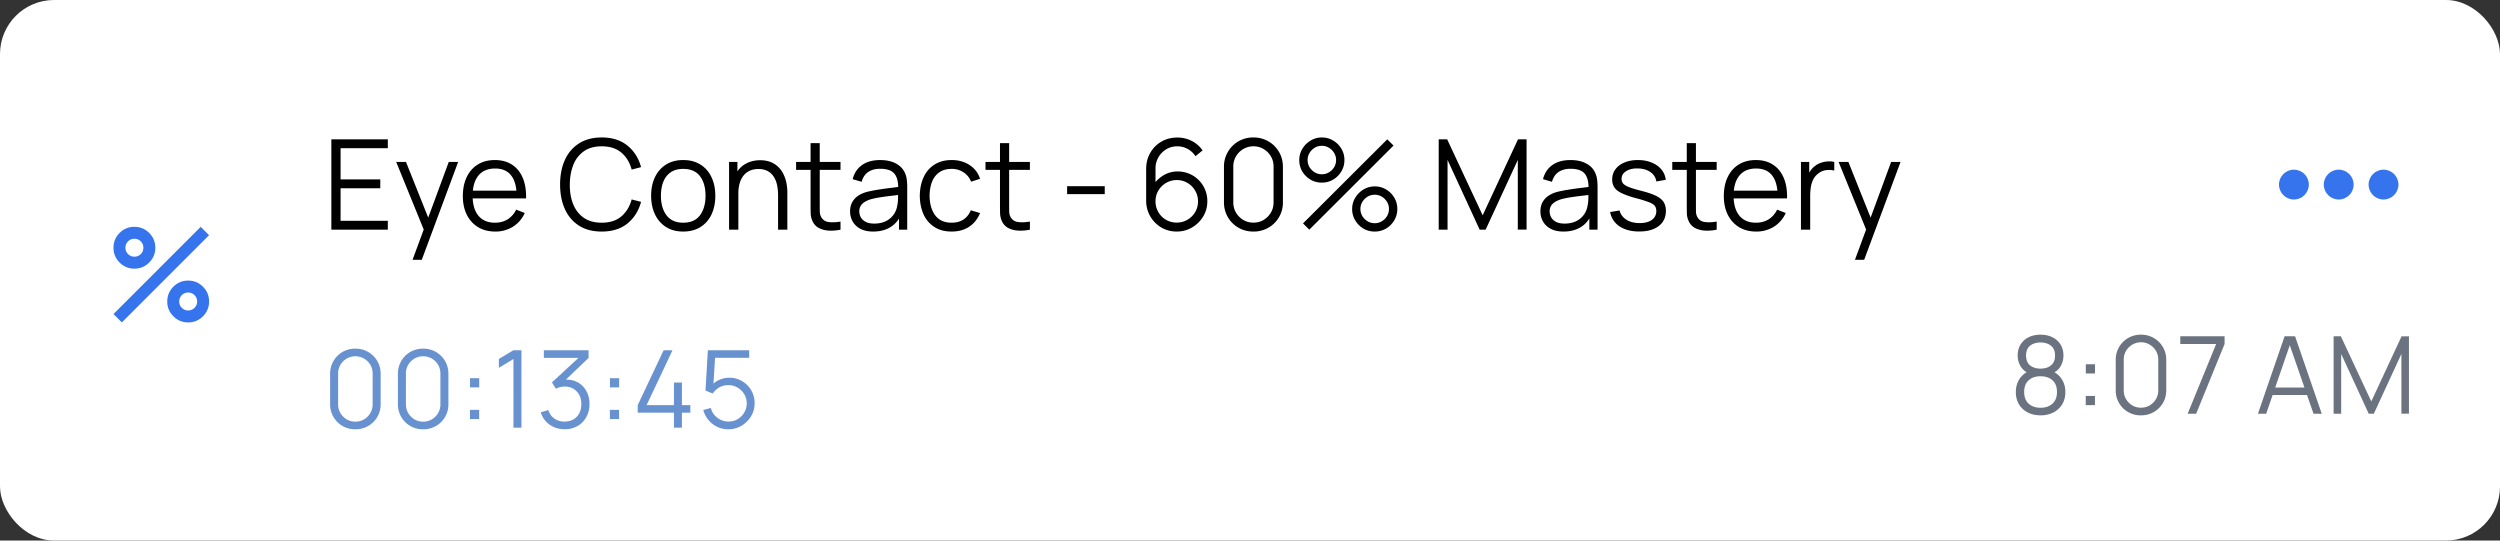 <svg viewBox="0 0 185 40" fill="none" xmlns="http://www.w3.org/2000/svg"><rect x="0" y="0" width="185" height="40" fill="#333333" stroke="none"/><rect width="185" height="40" rx="4" fill="#FFF"/><path d="M9.946 19.88a1.49 1.49 0 01-1.094-.454 1.49 1.49 0 01-.453-1.094c0-.427.151-.792.453-1.094a1.49 1.49 0 011.094-.453c.428 0 .792.151 1.094.453.302.302.453.667.453 1.094 0 .428-.15.792-.453 1.094a1.49 1.49 0 01-1.094.454zm0-.885c.184 0 .34-.064.47-.193a.638.638 0 00.193-.47.638.638 0 00-.193-.47.638.638 0 00-.47-.193.638.638 0 00-.47.194.638.638 0 00-.193.47c0 .184.065.34.194.469.129.129.285.193.47.193zm3.979 4.863a1.49 1.49 0 01-1.094-.453 1.49 1.49 0 01-.454-1.094c0-.427.152-.792.454-1.094a1.49 1.49 0 011.094-.453c.427 0 .792.15 1.094.453.302.302.453.667.453 1.094 0 .427-.151.792-.453 1.094a1.49 1.49 0 01-1.094.453zm0-.884c.184 0 .34-.065.47-.194a.638.638 0 00.193-.47.638.638 0 00-.194-.469.638.638 0 00-.47-.193.638.638 0 00-.469.193.638.638 0 00-.193.47c0 .184.064.34.193.47.13.128.286.193.47.193zm-4.907.884l-.619-.619 6.454-6.454.619.619-6.454 6.454z" fill="#3674ED"/><path d="M24.52 16.996v-6.684h4.178v.654h-3.495v2.312h2.938v.654h-2.938v2.41h3.495v.654h-4.177zm6.01 2.228l.97-2.632.014.78-2.196-5.39h.724l1.801 4.508h-.297l1.662-4.507h.696l-2.692 7.24h-.682zm6.12-2.09c-.489 0-.912-.108-1.271-.324a2.205 2.205 0 01-.831-.914c-.198-.393-.297-.855-.297-1.384 0-.547.097-1.02.292-1.42.195-.4.469-.707.822-.924.355-.216.775-.324 1.258-.324.495 0 .917.114 1.267.343.35.226.614.55.793.975.18.424.262.93.246 1.518h-.696v-.242c-.012-.65-.153-1.14-.422-1.471-.266-.331-.656-.497-1.17-.497-.538 0-.951.175-1.24.525-.284.35-.426.847-.426 1.494 0 .631.142 1.122.427 1.471.288.347.694.52 1.22.52.36 0 .672-.082.938-.246a1.72 1.72 0 00.636-.72l.636.247c-.198.436-.49.775-.877 1.017a2.422 2.422 0 01-1.305.357zm-1.917-2.454v-.572h3.83v.572h-3.83zm9.791 2.455c-.665 0-1.227-.147-1.685-.441a2.795 2.795 0 01-1.04-1.23c-.235-.523-.352-1.127-.352-1.81 0-.684.117-1.288.352-1.81a2.765 2.765 0 011.04-1.226c.458-.297 1.02-.446 1.685-.446.777 0 1.411.2 1.903.6.492.395.83.928 1.012 1.596l-.696.181c-.143-.53-.398-.948-.766-1.258-.368-.31-.853-.464-1.453-.464-.523 0-.958.12-1.304.357a2.19 2.19 0 00-.785.998c-.173.424-.263.915-.269 1.472-.003.557.082 1.047.255 1.471.177.424.44.757.79.998.352.238.79.357 1.313.357.6 0 1.084-.154 1.453-.464.368-.312.623-.732.766-1.258l.696.181c-.183.669-.52 1.203-1.012 1.602-.492.396-1.126.594-1.903.594zm6.032 0c-.498 0-.923-.113-1.276-.339a2.205 2.205 0 01-.812-.938c-.19-.399-.284-.857-.284-1.373 0-.526.096-.988.288-1.384.192-.396.464-.704.817-.923.356-.223.778-.335 1.267-.335.502 0 .929.113 1.281.34.356.222.627.533.813.932.189.396.283.853.283 1.37 0 .526-.094.988-.283 1.387a2.17 2.17 0 01-.817.929c-.356.223-.782.334-1.277.334zm0-.655c.557 0 .972-.184 1.244-.552.273-.371.409-.853.409-1.444 0-.606-.138-1.089-.413-1.448-.273-.359-.686-.538-1.24-.538-.374 0-.683.085-.928.255-.241.167-.422.4-.543.701-.118.297-.176.64-.176 1.03 0 .604.139 1.088.417 1.453.279.362.689.543 1.23.543zm7.021.516v-2.558c0-.278-.026-.534-.079-.766a1.767 1.767 0 00-.255-.613 1.167 1.167 0 00-.45-.408 1.423 1.423 0 00-.669-.144c-.241 0-.455.042-.64.126a1.262 1.262 0 00-.464.362 1.621 1.621 0 00-.284.566 2.72 2.72 0 00-.097.761l-.483-.107c0-.513.09-.945.27-1.295.179-.35.427-.614.742-.793.316-.18.678-.27 1.086-.27.3 0 .562.047.785.14.226.092.416.218.57.376.158.157.285.338.381.543.096.2.166.416.21.645.042.226.064.452.064.678v2.757h-.687zm-3.625 0v-5.013h.617v1.234h.07v3.779h-.687zm8.246 0a3.34 3.34 0 01-.836.07 1.851 1.851 0 01-.733-.177 1.058 1.058 0 01-.487-.492 1.446 1.446 0 01-.149-.562c-.006-.192-.01-.41-.01-.654v-4.59h.678v4.562c0 .21.002.387.005.529.006.14.039.263.098.371a.698.698 0 00.529.372c.244.04.546.03.905-.028v.599zm-3.286-4.428v-.585h3.286v.585h-3.286zm5.708 4.567c-.378 0-.695-.068-.952-.204a1.385 1.385 0 01-.57-.543 1.482 1.482 0 01-.191-.739c0-.272.054-.504.163-.696.11-.195.26-.354.45-.478.191-.123.413-.218.663-.283a9.71 9.71 0 01.84-.162c.31-.05.612-.092.906-.126.297-.037.557-.072.78-.106l-.242.148c.01-.495-.087-.862-.288-1.1-.2-.238-.55-.357-1.049-.357-.343 0-.634.077-.872.232-.236.154-.401.399-.497.733l-.664-.195c.115-.449.345-.797.692-1.044.346-.248.797-.371 1.35-.371.459 0 .847.086 1.166.26.321.17.549.417.682.742.062.146.102.308.12.487.02.18.028.362.028.548v3.115h-.608v-1.258l.177.074c-.17.43-.435.758-.794.984-.359.226-.789.339-1.29.339zm.079-.59c.318 0 .597-.057.835-.171a1.51 1.51 0 00.859-1.147c.037-.16.057-.337.06-.529.003-.195.005-.34.005-.436l.26.134c-.232.031-.484.062-.757.093-.27.031-.535.067-.798.107a6.88 6.88 0 00-.706.144c-.142.04-.28.097-.413.171a.954.954 0 00-.33.288.773.773 0 00-.125.45.9.9 0 00.107.423c.074.136.192.249.353.339.164.09.38.134.65.134zm5.724.59c-.504 0-.931-.113-1.28-.339a2.16 2.16 0 01-.8-.933c-.179-.4-.272-.857-.278-1.374.007-.526.102-.987.288-1.383.186-.4.453-.709.803-.928.35-.223.774-.335 1.272-.335.507 0 .948.124 1.323.372.377.247.636.586.775 1.016l-.668.214a1.412 1.412 0 00-.562-.696 1.55 1.55 0 00-.873-.251c-.368 0-.673.085-.914.255-.242.167-.421.4-.539.701-.117.3-.177.645-.18 1.035.006.6.145 1.083.417 1.448.272.362.678.543 1.216.543.34 0 .63-.077.868-.232.242-.158.424-.387.548-.687l.687.205c-.186.445-.458.786-.817 1.02-.359.233-.788.349-1.286.349zm5.79-.14c-.281.06-.56.083-.835.07a1.85 1.85 0 01-.734-.176 1.058 1.058 0 01-.487-.492 1.446 1.446 0 01-.148-.562c-.007-.192-.01-.41-.01-.654v-4.59h.678v4.562c0 .21.001.387.004.529.007.14.04.263.098.371a.698.698 0 00.53.372c.244.04.545.03.904-.028v.599zm-3.286-4.428v-.584h3.286v.585h-3.286zm6.04 1.797v-.585h2.784v.585h-2.785zm8.11 2.77c-.418 0-.799-.1-1.142-.3a2.322 2.322 0 01-.817-.827 2.32 2.32 0 01-.302-1.179v-2.316c0-.449.1-.848.302-1.198.2-.352.475-.63.821-.83.35-.205.746-.307 1.189-.307.38 0 .733.084 1.058.25.328.168.595.402.803.702l-.525.431a1.589 1.589 0 00-1.337-.733c-.312 0-.59.076-.835.227a1.642 1.642 0 00-.784 1.397v1.458l-.172-.195c.195-.306.45-.554.766-.743a2.004 2.004 0 011.04-.283 2.18 2.18 0 012.2 2.214c0 .412-.104.786-.311 1.124a2.31 2.31 0 01-.822.807c-.34.201-.718.302-1.133.302zm0-.663c.29 0 .555-.07.793-.209.242-.139.432-.328.571-.566.142-.238.214-.503.214-.794 0-.29-.072-.555-.214-.793a1.543 1.543 0 00-.566-.571 1.519 1.519 0 00-.794-.214 1.58 1.58 0 00-1.365.784c-.139.239-.208.503-.208.794 0 .288.07.551.208.79a1.544 1.544 0 001.36.78zm5.677.664c-.411 0-.783-.096-1.114-.288a2.142 2.142 0 01-.78-.78 2.18 2.18 0 01-.287-1.114v-2.599a2.156 2.156 0 011.067-1.894 2.18 2.18 0 011.114-.288 2.156 2.156 0 011.894 1.073c.192.328.288.698.288 1.109v2.6a2.13 2.13 0 01-1.072 1.894 2.157 2.157 0 01-1.11.287zm0-.66c.276 0 .526-.066.752-.199.226-.136.406-.317.538-.543.134-.226.2-.475.2-.747V12.32c0-.275-.066-.525-.2-.751a1.496 1.496 0 00-.538-.539 1.428 1.428 0 00-.752-.204 1.496 1.496 0 00-1.29.743c-.133.226-.2.476-.2.752v2.664c0 .272.067.521.2.747.133.226.312.407.538.543.226.133.477.2.752.2zm4.134.52l-.464-.464 6.234-6.22.464.46-6.234 6.225zm4.842.14c-.307 0-.587-.074-.841-.223a1.768 1.768 0 01-.603-.603 1.612 1.612 0 01-.227-.845c0-.303.077-.582.232-.836.154-.253.359-.456.612-.608.254-.151.53-.227.827-.227.306 0 .586.076.84.227.253.149.455.35.603.604.152.25.228.53.228.84 0 .31-.076.59-.228.845a1.71 1.71 0 01-.603.603 1.634 1.634 0 01-.84.223zm0-.618c.188 0 .363-.047.524-.143.161-.096.289-.223.385-.381.096-.16.144-.337.144-.53a.99.99 0 00-.144-.524 1.094 1.094 0 00-.385-.385 1.007 1.007 0 00-.524-.144c-.192 0-.369.048-.53.144a1.154 1.154 0 00-.385.385.99.99 0 00-.144.525c0 .192.048.368.144.529.099.158.228.285.385.38.161.097.338.144.53.144zm-3.913-3.003c-.307 0-.587-.074-.84-.222a1.746 1.746 0 01-.608-.604 1.64 1.64 0 01-.223-.845c0-.303.077-.581.232-.835.155-.254.359-.456.612-.608.254-.152.53-.228.827-.228.306 0 .585.076.835.228.254.149.457.35.608.603.152.251.228.531.228.84 0 .31-.076.591-.228.845-.151.25-.354.452-.608.604-.25.148-.529.222-.835.222zm0-.617a.99.99 0 00.524-.144c.161-.096.29-.223.386-.38.095-.161.143-.338.143-.53a.99.99 0 00-.144-.524 1.093 1.093 0 00-.385-.385.99.99 0 00-.524-.144c-.192 0-.368.048-.53.144a1.106 1.106 0 00-.38.385.99.99 0 00-.144.524c0 .192.048.369.144.53.096.157.223.284.38.38.161.096.338.144.53.144zm8.648 4.099v-6.684h.626l2.627 5.62 2.614-5.62h.635v6.679h-.649v-5.157l-2.382 5.162h-.44l-2.377-5.162v5.162h-.654zm9.239.139c-.377 0-.694-.068-.951-.204a1.384 1.384 0 01-.571-.543 1.48 1.48 0 01-.19-.739c0-.272.054-.504.162-.696.111-.195.261-.354.45-.478.192-.123.413-.218.664-.283.254-.062.534-.116.84-.162.31-.05.611-.092.905-.126.297-.037.557-.072.78-.106l-.241.148c.009-.495-.087-.862-.288-1.1-.201-.238-.551-.357-1.049-.357-.344 0-.634.077-.873.232-.235.154-.4.399-.496.733l-.664-.195c.114-.449.345-.797.691-1.044.347-.248.797-.371 1.351-.371.458 0 .846.086 1.165.26.322.17.549.417.682.742.062.146.103.308.121.487a5.2 5.2 0 01.028.548v3.115h-.608v-1.258l.176.074c-.17.43-.434.758-.793.984-.359.226-.789.339-1.291.339zm.079-.59c.319 0 .597-.057.836-.171a1.507 1.507 0 00.858-1.147c.037-.16.058-.337.061-.529.003-.195.004-.34.004-.436l.26.134a39.58 39.58 0 01-.756.093c-.27.031-.536.067-.799.107-.26.04-.495.088-.705.144a1.9 1.9 0 00-.413.171.959.959 0 00-.33.288.776.776 0 00-.125.45c0 .146.035.287.107.423.074.136.191.249.352.339.164.09.381.134.65.134zm5.516.585c-.588 0-1.072-.127-1.453-.38a1.589 1.589 0 01-.696-1.059l.696-.116c.074.285.243.512.506.683.266.167.594.25.984.25.381 0 .681-.079.901-.236a.77.77 0 00.329-.655.616.616 0 00-.107-.376c-.068-.099-.209-.19-.422-.274a9.97 9.97 0 00-.956-.297 6.465 6.465 0 01-1.068-.371c-.257-.124-.439-.266-.548-.427a1.065 1.065 0 01-.162-.599c0-.285.08-.534.241-.747.161-.217.384-.384.669-.502.284-.12.616-.18.993-.18.378 0 .715.061 1.012.185.3.12.541.291.724.51.183.22.291.476.325.767l-.696.125a1.007 1.007 0 00-.441-.696c-.245-.174-.556-.263-.933-.27-.356-.009-.645.06-.868.205-.223.142-.334.332-.334.57 0 .134.04.248.12.344.081.093.226.181.437.265.213.083.516.174.909.274.461.117.823.24 1.086.37.264.13.451.284.562.46.112.177.167.395.167.655 0 .473-.176.846-.529 1.118-.35.27-.832.404-1.448.404zm5.736-.134c-.282.058-.56.082-.836.07a1.852 1.852 0 01-.733-.177 1.058 1.058 0 01-.487-.492 1.437 1.437 0 01-.149-.562c-.006-.192-.009-.41-.009-.654v-4.59h.678v4.562c0 .21.001.387.004.529.006.14.039.263.098.371a.696.696 0 00.529.372c.244.04.546.03.905-.028v.599zm-3.286-4.428v-.585h3.286v.585h-3.286zm6.213 4.567c-.489 0-.912-.109-1.271-.325a2.204 2.204 0 01-.831-.914c-.198-.393-.297-.855-.297-1.384 0-.547.097-1.02.292-1.42.195-.4.469-.707.822-.924.356-.216.775-.324 1.258-.324.495 0 .917.114 1.267.343.349.226.614.55.793.975.18.424.262.93.246 1.518h-.696v-.242c-.012-.65-.153-1.14-.422-1.471-.266-.331-.656-.497-1.17-.497-.538 0-.951.175-1.239.525-.285.35-.427.847-.427 1.494 0 .631.142 1.122.427 1.471.288.347.695.52 1.221.52.359 0 .671-.082.937-.246.269-.167.481-.407.636-.72l.636.247a2.278 2.278 0 01-.877 1.017 2.425 2.425 0 01-1.305.357zm-1.917-2.456v-.57h3.83v.57h-3.83zm5.226 2.317v-5.013h.613v1.207l-.12-.158a1.69 1.69 0 01.218-.409c.089-.127.187-.23.292-.31.13-.115.282-.202.455-.26.173-.063.348-.098.524-.107.177-.013.338 0 .483.037v.64a1.657 1.657 0 00-.599-.032 1.139 1.139 0 00-.598.26 1.24 1.24 0 00-.376.468c-.084.18-.14.372-.167.576a4.34 4.34 0 00-.042.599v2.502h-.683zm3.997 2.228l.97-2.632.014.78-2.195-5.39h.724l1.801 4.508h-.297l1.661-4.507h.696l-2.692 7.24h-.682z" fill="#000"/><path d="M26.298 31.767a1.836 1.836 0 01-1.623-.915 1.87 1.87 0 01-.247-.955V27.67a1.848 1.848 0 01.915-1.624 1.87 1.87 0 01.955-.246 1.848 1.848 0 011.623.919c.165.28.247.598.247.95v2.228a1.827 1.827 0 01-.919 1.623 1.847 1.847 0 01-.951.247zm0-.565c.236 0 .45-.057.644-.17.194-.117.348-.273.462-.466a1.24 1.24 0 00.171-.64v-2.284c0-.236-.057-.451-.171-.645a1.283 1.283 0 00-1.75-.461 1.283 1.283 0 00-.462.461 1.246 1.246 0 00-.171.645v2.283c0 .234.057.447.17.64.115.194.269.35.462.466.194.114.409.171.645.171zm5.016.565a1.836 1.836 0 01-1.623-.915 1.87 1.87 0 01-.247-.955V27.67a1.848 1.848 0 01.915-1.624 1.87 1.87 0 01.955-.246 1.848 1.848 0 011.623.919c.164.28.246.598.246.95v2.228c0 .353-.082.672-.246.955a1.847 1.847 0 01-1.623.915zm0-.565c.236 0 .45-.057.644-.17.194-.117.348-.273.462-.466a1.24 1.24 0 00.17-.64v-2.284c0-.236-.056-.451-.17-.645a1.283 1.283 0 00-1.751-.461 1.283 1.283 0 00-.462.461 1.246 1.246 0 00-.17.645v2.283c0 .234.056.447.17.64.115.194.268.35.462.466.194.114.409.171.645.171zm3.464-.19v-.68h.68v.68h-.68zm.004-2.344v-.68h.68v.68h-.68zm3.213 2.98V26.57l-1.078.649v-.657l1.078-.644h.593v5.729h-.593zm3.8.115c-.283 0-.544-.05-.783-.15a1.77 1.77 0 01-.617-.43 1.732 1.732 0 01-.378-.673l.557-.167c.096.284.252.499.47.645.22.145.468.216.744.21.254-.005.473-.062.656-.17a1.08 1.08 0 00.426-.454c.098-.194.147-.418.147-.673 0-.39-.114-.703-.342-.939-.226-.238-.524-.358-.895-.358-.104 0-.213.015-.327.044-.114.027-.22.065-.318.116l-.294-.466 2.228-2.057.095.239h-2.92v-.561h3.31v.569l-1.942 1.854-.007-.23c.397-.051.748-.006 1.05.134.302.14.538.356.708.645.172.286.259.623.259 1.01 0 .366-.08.69-.24.971a1.712 1.712 0 01-.648.657 1.869 1.869 0 01-.939.234zm3.336-.752v-.68h.68v.68h-.68zm.004-2.343v-.68h.68v.68h-.68zm4.737 2.98v-1.11h-2.681v-.557l1.917-4.062h.657l-1.918 4.062h2.025V28.31h.59v1.671h.624v.557h-.625v1.11h-.589zm4.021.12c-.297 0-.571-.062-.823-.184a1.903 1.903 0 01-.645-.505 1.968 1.968 0 01-.382-.74l.561-.151c.05.207.142.386.275.537.133.148.288.264.465.346.18.082.369.123.565.123.255 0 .483-.06.685-.183.204-.124.366-.289.485-.493a1.31 1.31 0 00.179-.672c0-.252-.062-.48-.187-.68a1.393 1.393 0 00-.493-.486 1.3 1.3 0 00-.669-.179c-.27 0-.504.06-.7.179a1.417 1.417 0 00-.47.442l-.532-.223.175-2.98h3.059v.56h-2.8l.29-.274-.156 2.543-.147-.195c.165-.189.364-.336.597-.442.233-.106.479-.16.736-.16a1.868 1.868 0 011.882 1.894c0 .35-.089.672-.267.963-.177.29-.413.522-.708.697-.294.175-.62.262-.975.262z" fill="#6891CF"/><path d="M169.749 12.554c-.608 0-1.105.497-1.105 1.105s.497 1.105 1.105 1.105 1.105-.497 1.105-1.105-.497-1.105-1.105-1.105zm6.631 0c-.608 0-1.105.497-1.105 1.105s.497 1.105 1.105 1.105 1.105-.497 1.105-1.105-.497-1.105-1.105-1.105zm-3.316 0c-.607 0-1.105.497-1.105 1.105s.498 1.105 1.105 1.105c.608 0 1.106-.497 1.106-1.105s-.498-1.105-1.106-1.105z" fill="#3674ED"/><path d="M150.999 30.735c-.358 0-.675-.072-.951-.215a1.623 1.623 0 01-.645-.6 1.763 1.763 0 01-.23-.912c0-.355.086-.67.258-.947.173-.278.435-.489.788-.632l-.008.23a1.294 1.294 0 01-.672-.532 1.517 1.517 0 01-.231-.82c0-.318.073-.591.219-.82.146-.23.345-.408.597-.533.254-.124.546-.187.875-.187.329 0 .621.063.875.187.255.125.455.303.601.533.146.229.219.502.219.82 0 .3-.075.572-.223.816-.146.244-.37.423-.672.537l-.02-.231c.352.14.616.35.791.629.178.278.267.595.267.95 0 .348-.078.652-.235.912a1.606 1.606 0 01-.648.6 2.042 2.042 0 01-.955.215zm0-.56c.361 0 .654-.1.879-.3.226-.2.338-.49.338-.867 0-.381-.111-.67-.334-.867-.223-.199-.517-.298-.883-.298s-.659.1-.879.298c-.221.196-.331.486-.331.867 0 .377.112.666.335.868.222.199.514.298.875.298zm0-2.897c.318 0 .577-.081.776-.243.199-.164.298-.407.298-.728 0-.32-.099-.561-.298-.72-.199-.162-.458-.243-.776-.243s-.577.081-.776.243c-.196.159-.294.4-.294.72 0 .32.098.564.294.728.199.162.458.243.776.243zm3.346 2.701v-.68h.681v.68h-.681zm.004-2.343v-.68h.681v.68h-.681zm4.085 3.1a1.831 1.831 0 01-1.87-1.87v-2.229a1.843 1.843 0 01.915-1.623 1.87 1.87 0 01.955-.247 1.848 1.848 0 011.623.92c.165.28.247.598.247.95v2.228c0 .353-.082.671-.247.955a1.847 1.847 0 01-1.623.915zm0-.566c.236 0 .451-.057.644-.17.194-.118.348-.273.462-.466a1.24 1.24 0 00.171-.641v-2.284c0-.236-.057-.45-.171-.644a1.28 1.28 0 00-.462-.462 1.221 1.221 0 00-.644-.175 1.285 1.285 0 00-1.106.637 1.246 1.246 0 00-.171.644v2.284c0 .233.057.447.171.64.114.194.268.35.461.466.194.114.409.171.645.171zm3.452.446l2.109-5.16h-2.654v-.57h3.278v.57l-2.104 5.16h-.629zm5.201 0l1.973-5.73h.776l1.974 5.73h-.609l-1.874-5.403h.231l-1.862 5.403h-.609zm.879-1.389v-.549h2.96v.55h-2.96zm4.721 1.389v-5.73h.537l2.252 4.819 2.24-4.818h.545v5.725h-.557v-4.42l-2.041 4.424h-.378l-2.037-4.424v4.424h-.561z" fill="#6B7280"/></svg>